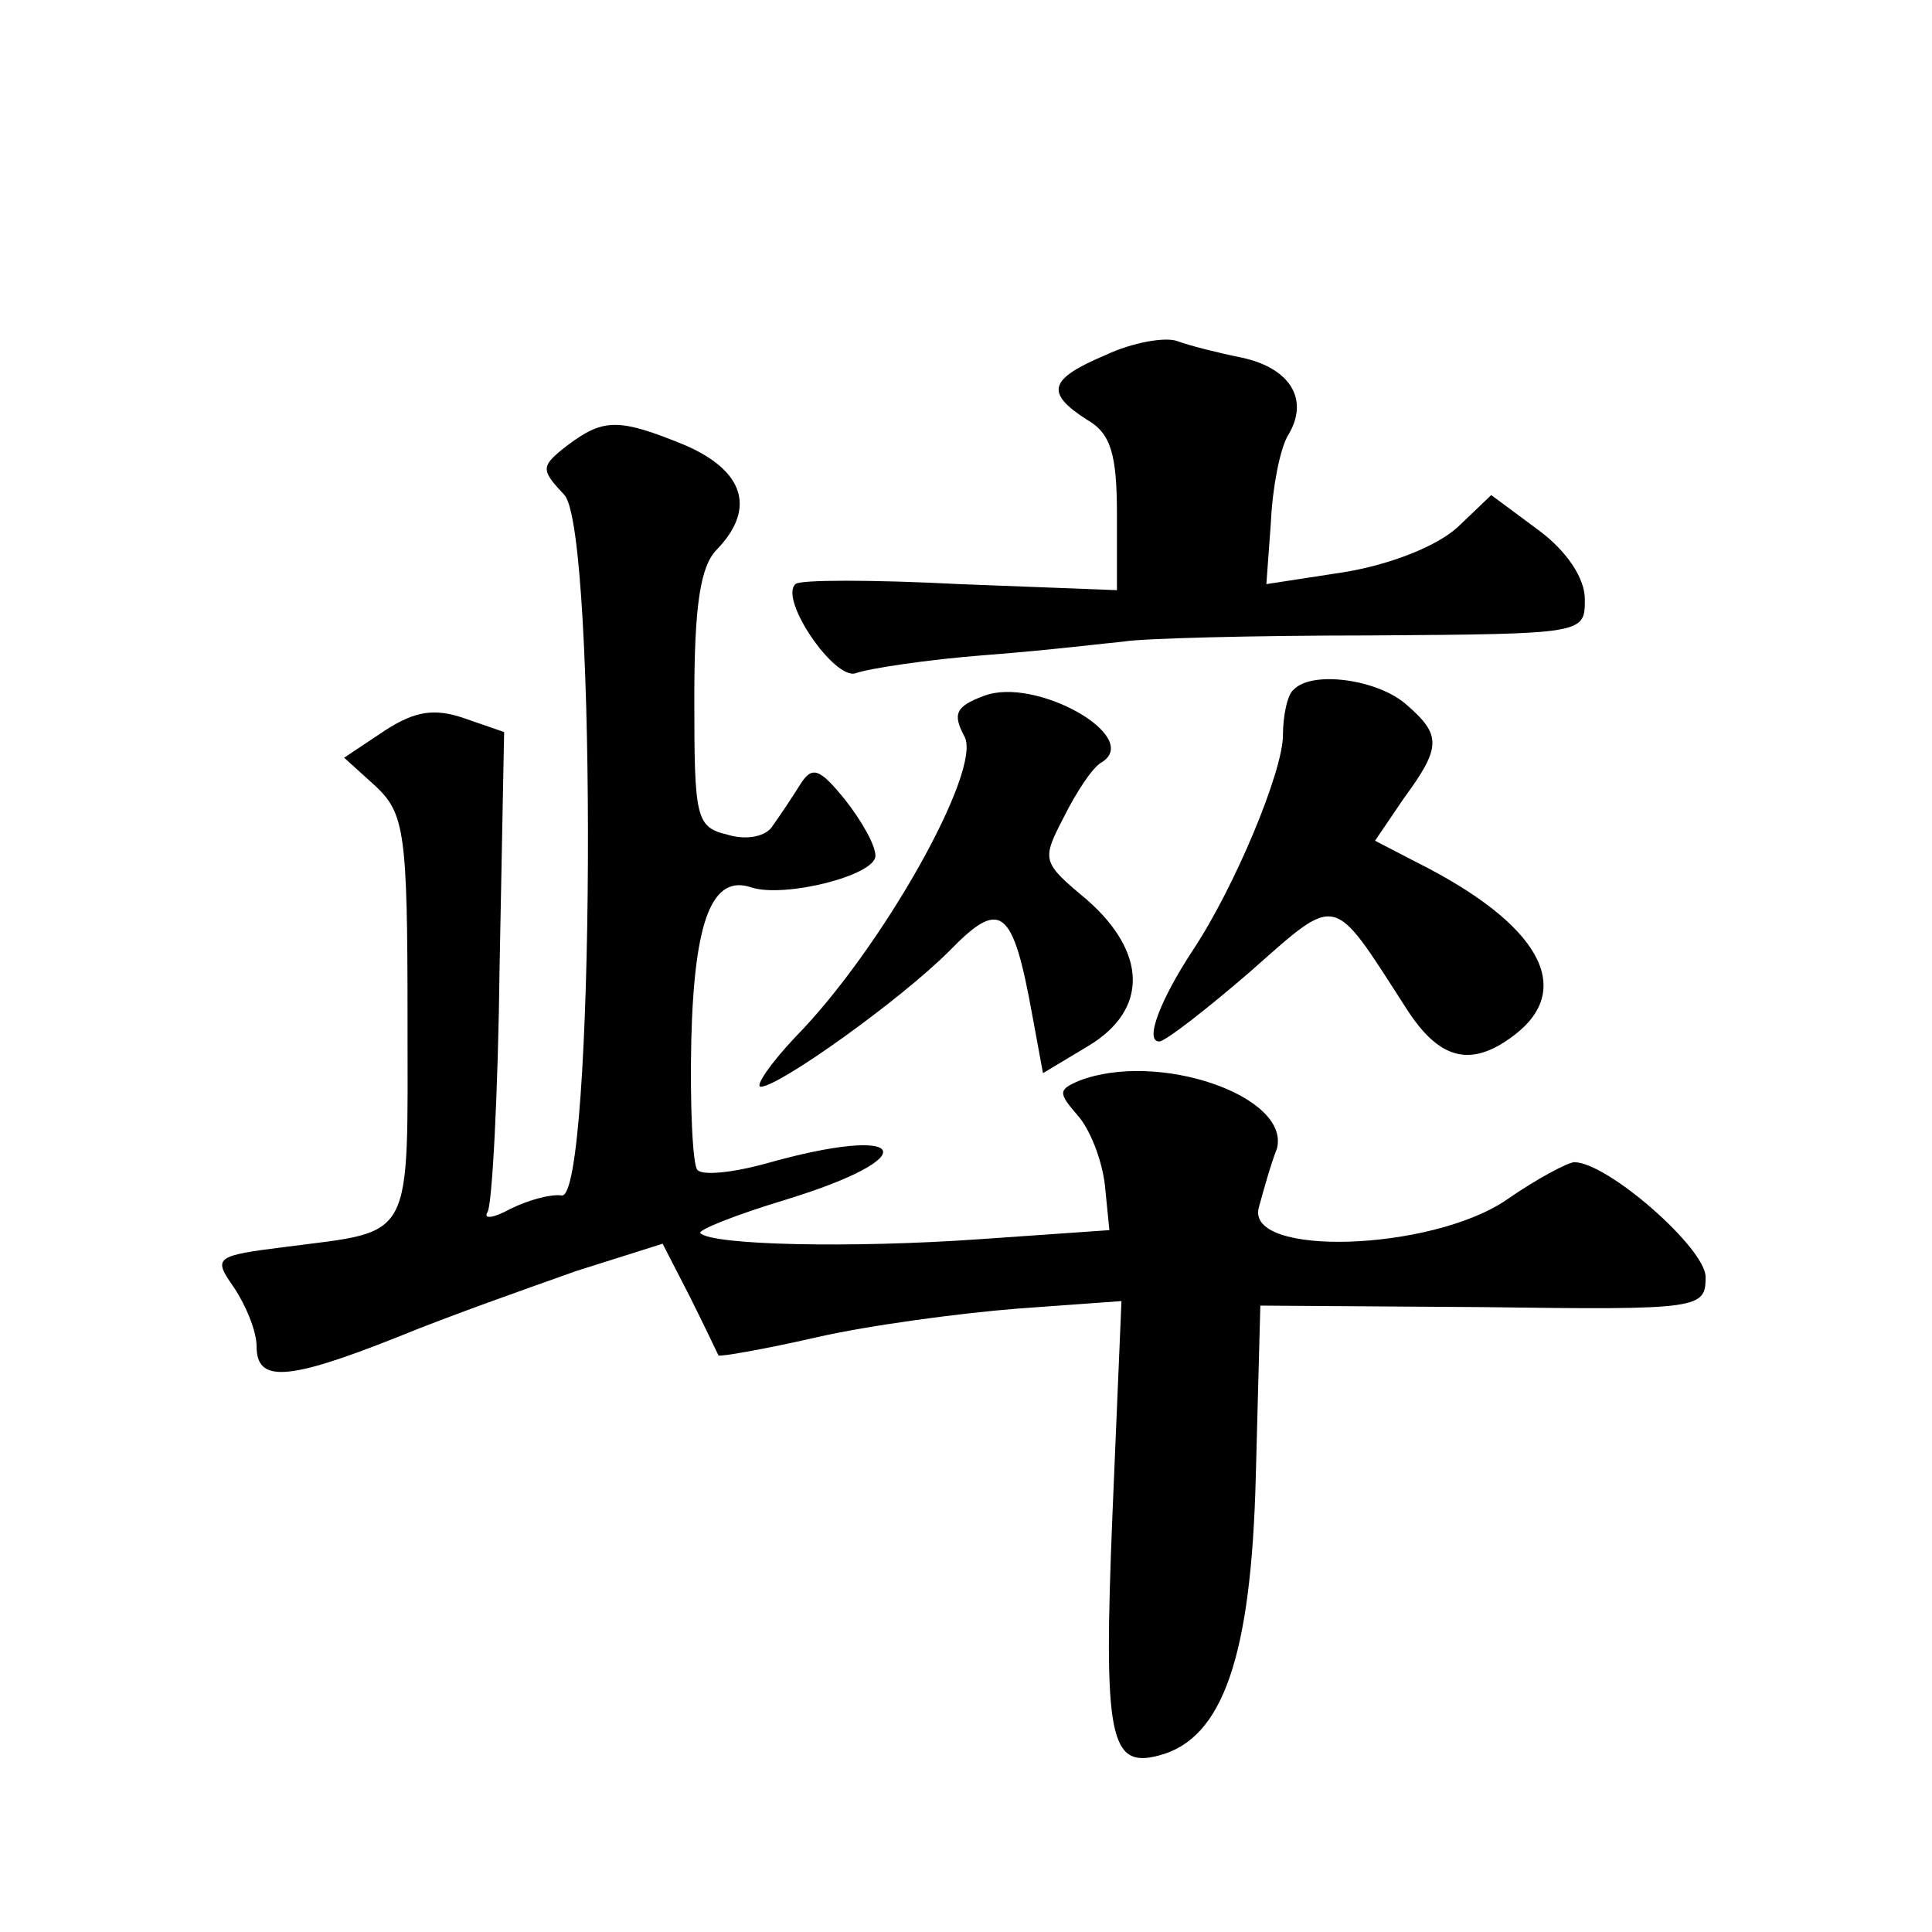 <?xml version="1.0" standalone="no"?>
<!DOCTYPE svg PUBLIC "-//W3C//DTD SVG 20010904//EN"
 "http://www.w3.org/TR/2001/REC-SVG-20010904/DTD/svg10.dtd">
<svg version="1.0" xmlns="http://www.w3.org/2000/svg"
 width="128pt" height="128pt" viewBox="0 0 128 128"
 preserveAspectRatio="xMidYMid meet">
<g transform="translate(0,128) scale(0.1,-0.1)"
fill="#0" stroke="none">
<path d="M733 1045 c-38 -16 -41 -25 -13 -43 16 -9 20 -23 20 -63 l0 -50 -104 4
c-58 3 -107 3 -109 0 -11 -10 26 -64 40 -59 8 3 47 9 86 12 40 3 81 8 92 9 11 2
84 4 163 4 142 1 142 1 142 24 0 14 -12 32 -31 46 l-31 23 -22 -21 c-14 -13 -45
-25 -75 -30 l-52 -8 3 41 c1 23 6 48 11 57 15 24 2 45 -30 52 -15 3 -35 8 -43 11
-8 3 -30 -1 -47 -9z M376 985 c-18 -14 -18 -16 -2 -33 22 -25 20 -469 -2 -464 -7
1 -22 -3 -34 -9 -11 -6 -18 -7 -15 -2 3 4 7 78 8 163 l3 155 -26 9 c-20 7 -33 5
-53 -8 l-27 -18 21 -19 c19 -18 21 -31 21 -153 0 -150 5 -141 -80 -152 -48 -6 -49
-7 -35 -27 8 -12 15 -29 15 -39 0 -24 20 -23 93 6 34 14 88 33 119 44 l57 18 18
-35 c10 -20 18 -37 19 -39 1 -1 30 4 65 12 35 8 95 16 133 19 l69 5 -6 -142 c-6
-147 -2 -168 31 -159 42 11 61 65 64 185 l3 113 148 -1 c144 -2 147 -1 147 20 0
19 -65 76 -87 76 -4 0 -25 -11 -45 -25 -50 -34 -173 -38 -164 -5 3 11 8 29 12 39
9 35 -79 65 -131 45 -14 -6 -14 -8 -1 -23 8 -9 16 -29 18 -46 l3 -30 -86 -6 c-85
-6 -177 -4 -185 4 -2 2 23 12 56 22 95 29 82 51 -13 24 -22 -6 -42 -8 -45 -4 -3
3 -5 42 -4 86 2 80 14 110 40 101 22 -7 82 8 82 21 0 7 -9 23 -20 37 -17 21 -22
23 -30 10 -5 -8 -13 -20 -18 -27 -4 -7 -17 -10 -30 -6 -21 5 -22 11 -22 90 0 62
4 88 15 99 26 27 18 52 -21 69 -44 18 -54 18 -78 0z M652 819 c-19 -7 -21 -12 -13
-27 12 -22 -55 -141 -112 -199 -17 -18 -27 -33 -23 -33 12 0 92 57 125 90 34 35
42 29 55 -43 l7 -38 30 18 c40 24 39 62 -1 97 -30 25 -30 26 -15 55 8 16 19 33
25 36 27 17 -44 57 -78 44z M857 823 c-4 -3 -7 -17 -7 -30 0 -24 -32 -101 -60 -143
-21 -32 -32 -60 -22 -60 4 0 31 21 60 46 59 52 54 53 103 -23 22 -35 43 -41 72
-19 41 31 17 74 -65 115 l-27 14 19 28 c25 34 25 42 2 62 -19 17 -63 23 -75 10z"/>
</g>
</svg>
